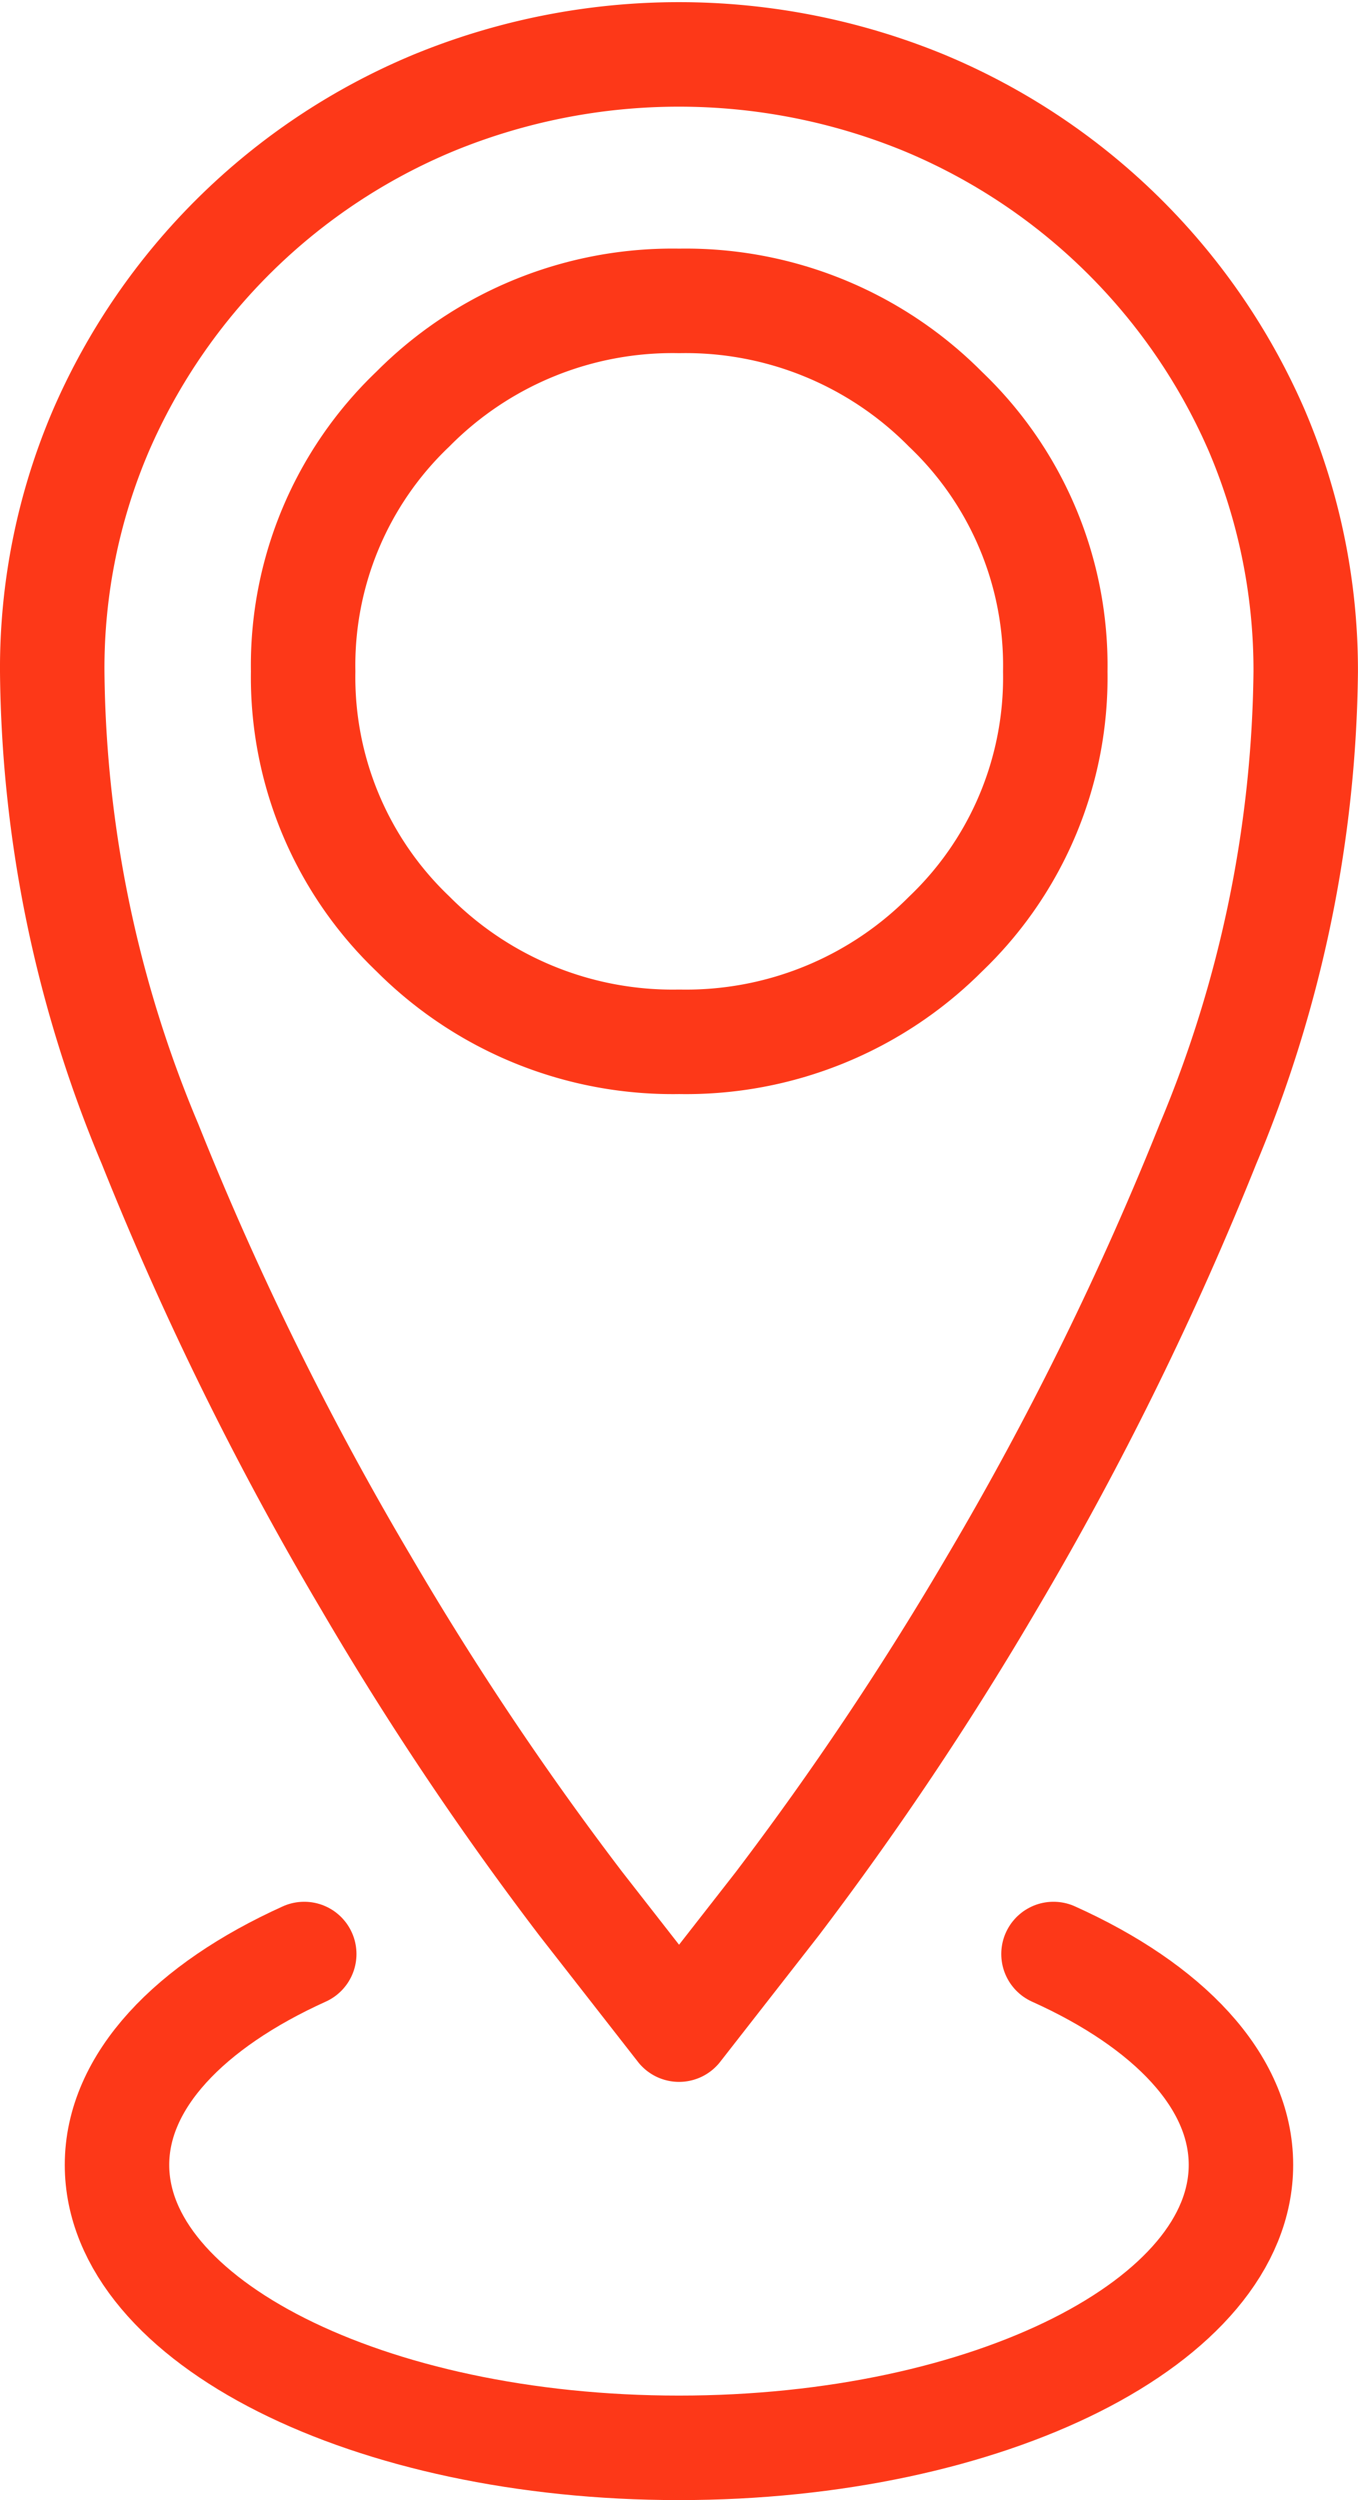 <svg xmlns="http://www.w3.org/2000/svg" width="26" height="47.842" viewBox="0 0 26 47.842">
  <g id="ikona-lokalizacja-big" transform="translate(0.52 0.561)">
    <g id="Group_120005" data-name="Group 120005" transform="translate(0.48 0.48)">
      <path id="Path_41093" data-name="Path 41093" d="M18.483,9.132c2.2.99,3.589,2.431,3.589,4.035,0,2.992-4.821,5.415-10.76,5.415S.553,16.159.553,13.167c0-1.6,1.387-3.041,3.585-4.035" transform="translate(0.687 27.219)" fill="none" stroke="#fd3818" stroke-linecap="round" stroke-linejoin="round" stroke-width="2"/>
      <path id="Path_41094" data-name="Path 41094" d="M13.727,13.515a6.785,6.785,0,0,0,2.1-5.022,6.769,6.769,0,0,0-2.1-5.018A7,7,0,0,0,8.627,1.4a7,7,0,0,0-5.1,2.071,6.773,6.773,0,0,0-2.1,5.018,6.789,6.789,0,0,0,2.1,5.022,7.017,7.017,0,0,0,5.1,2.067A7.015,7.015,0,0,0,13.727,13.515Z" transform="translate(3.377 3.317)" fill="none" stroke="#fd3818" stroke-linecap="round" stroke-linejoin="round" stroke-width="2"/>
      <path id="Path_41095" data-name="Path 41095" d="M16.936,1.174a11.943,11.943,0,0,1,6.376,6.274,11.692,11.692,0,0,1,.937,4.613,23.975,23.975,0,0,1-1.874,9.045,61.168,61.168,0,0,1-4.125,8.378,61.95,61.95,0,0,1-4.125,6.164l-1.874,2.4-1.874-2.4A60.563,60.563,0,0,1,6.25,29.484a60.7,60.7,0,0,1-4.125-8.378A23.8,23.8,0,0,1,.25,12.061a11.546,11.546,0,0,1,.933-4.613A11.929,11.929,0,0,1,7.56,1.174,12.356,12.356,0,0,1,16.936,1.174Z" transform="translate(-0.25 -0.25)" fill="none" stroke="#fd3818" stroke-linecap="round" stroke-linejoin="round" stroke-width="2"/>
    </g>
  </g>
</svg>
